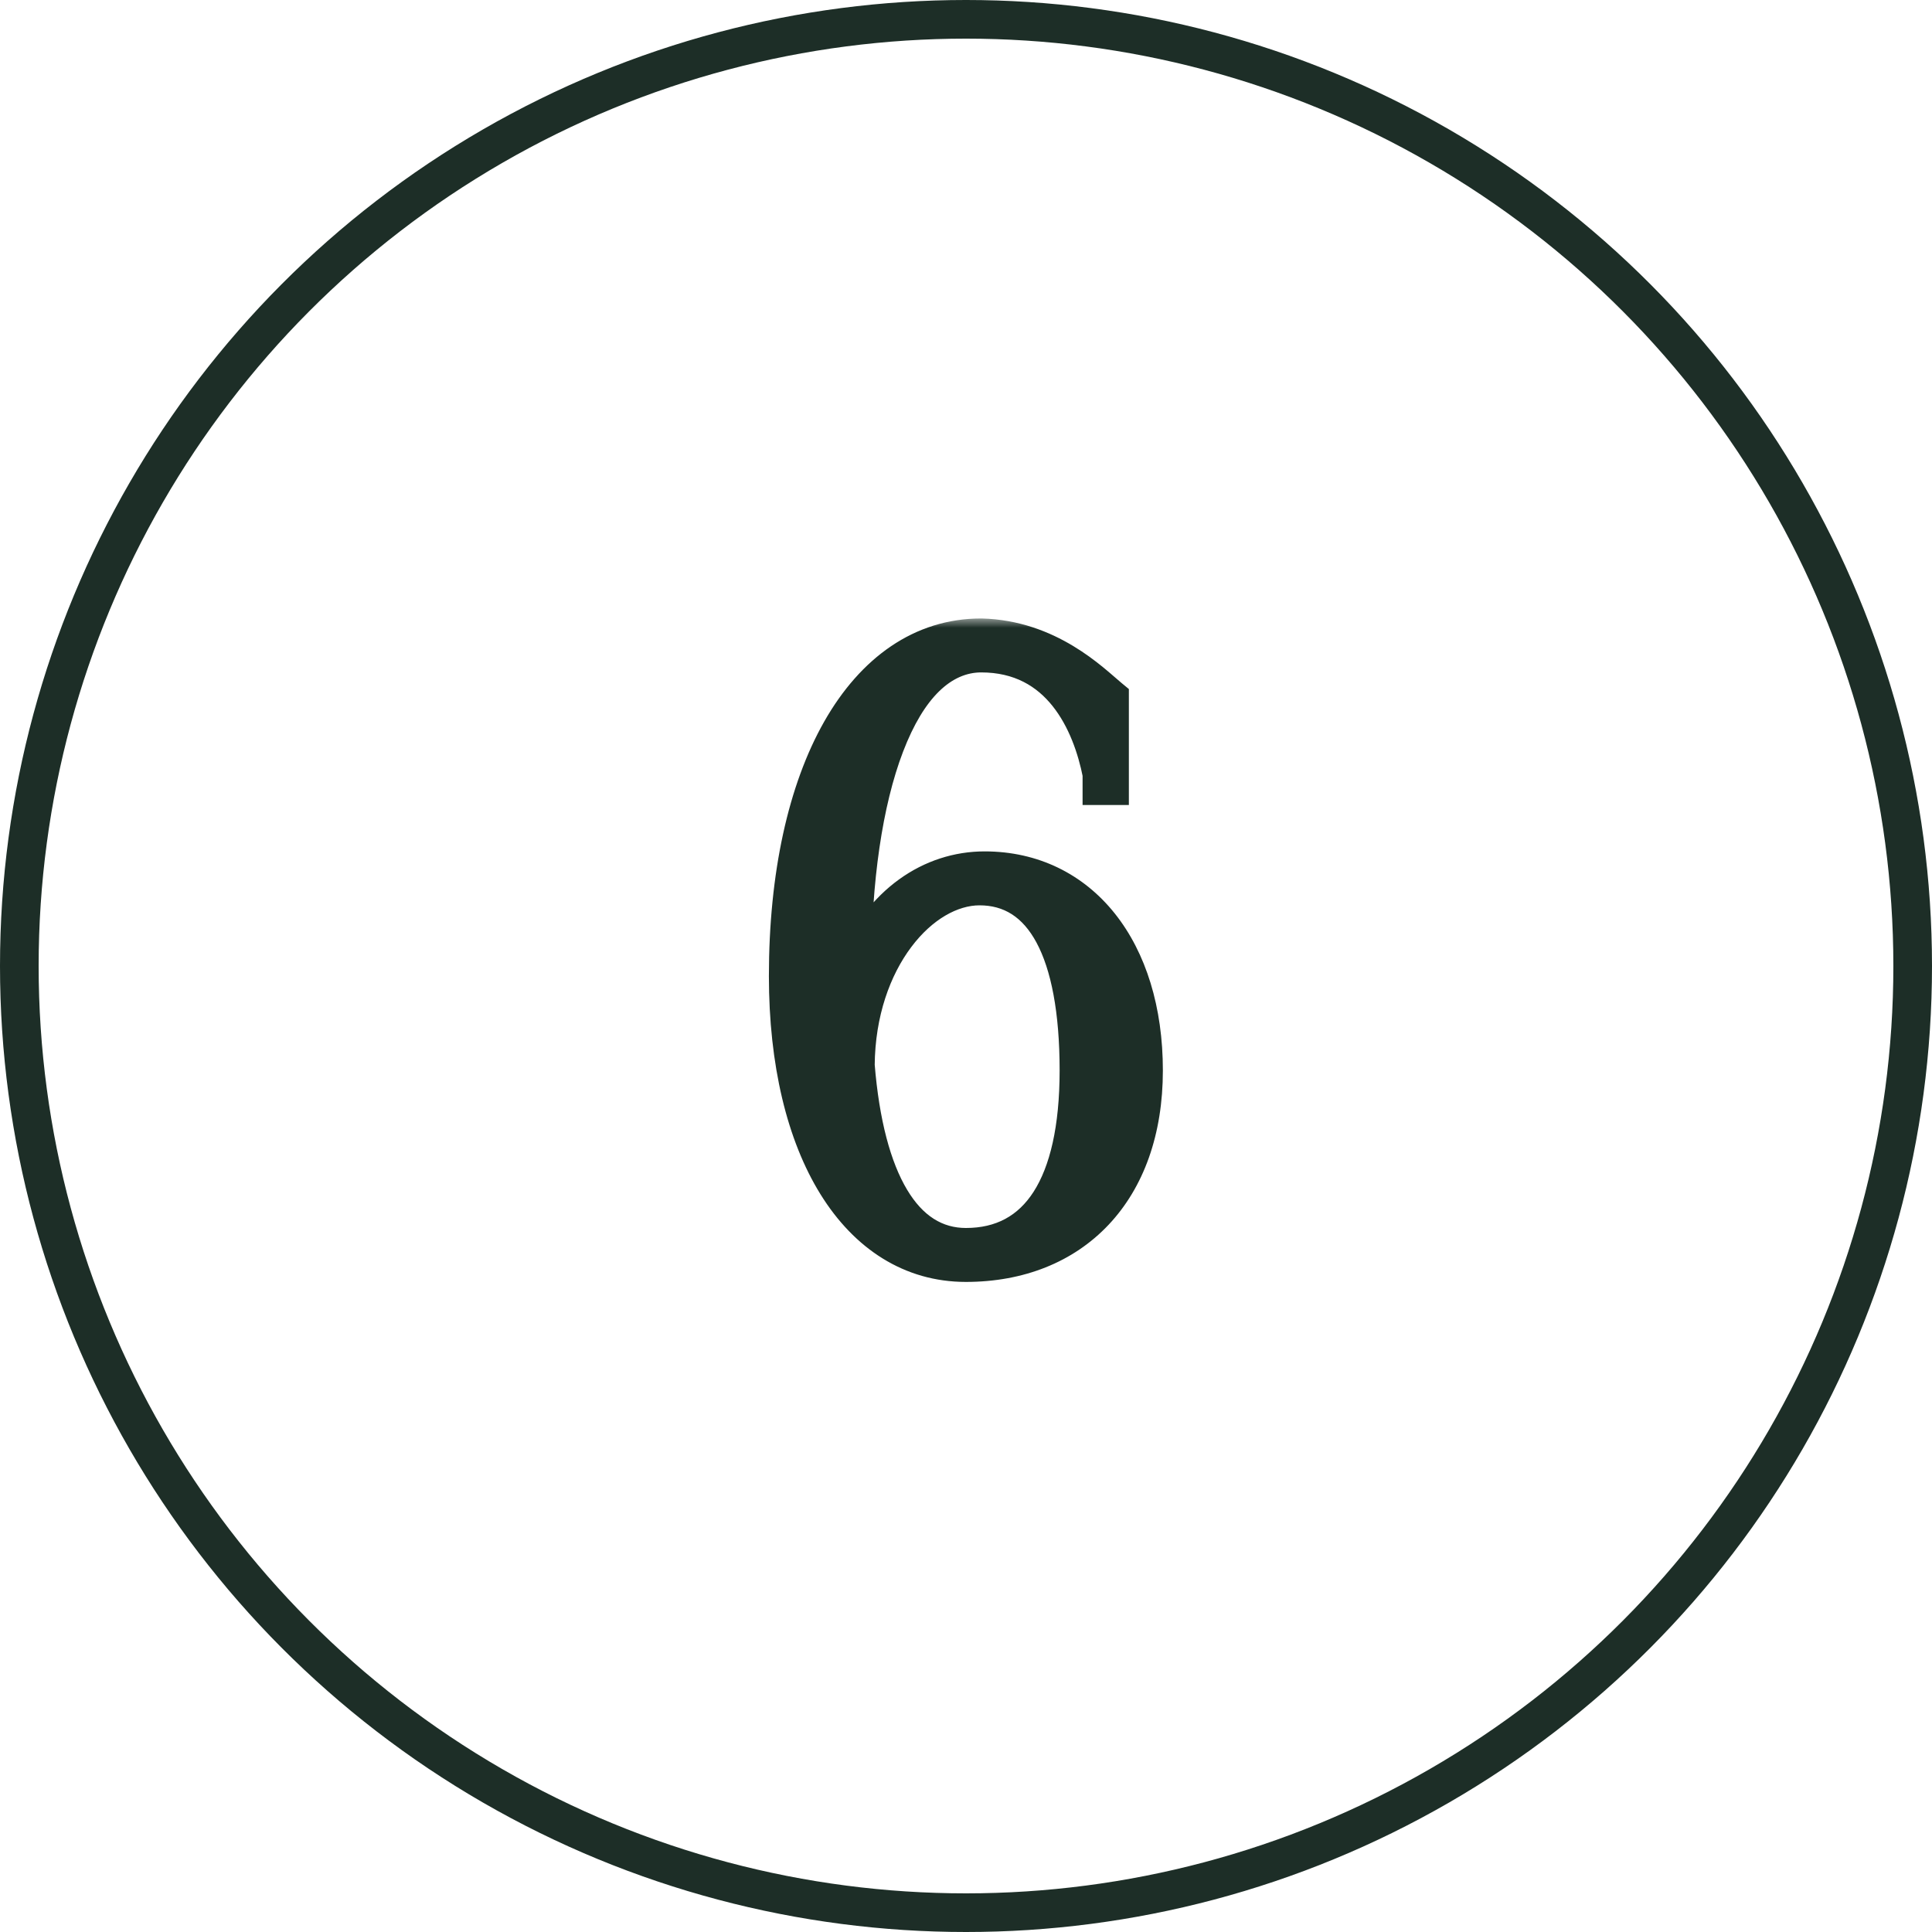 <?xml version="1.0" encoding="UTF-8"?> <svg xmlns="http://www.w3.org/2000/svg" width="100" height="100" viewBox="0 0 100 100" fill="none"><circle cx="50" cy="50" r="49" stroke="#1D2E27" stroke-width="2"></circle><mask id="path-2-outside-1_2361_165" maskUnits="userSpaceOnUse" x="39" y="32" width="22" height="35" fill="black"><rect fill="white" x="39" y="32" width="22" height="35"></rect><path d="M57.43 36.136V40.668H57.034V40.052C56.506 37.368 54.922 33.804 50.786 33.804C46.43 33.804 44.098 41.02 44.098 50.128H44.274C45.638 46.74 48.278 45.068 50.962 45.068C55.89 45.068 59.19 49.204 59.19 55.408C59.19 61.612 55.494 65.352 49.994 65.352C44.45 65.352 40.798 59.456 40.798 50.524C40.798 40.052 44.758 33.012 50.786 33.012C54.262 33.1 56.418 35.3 57.43 36.136ZM55.846 55.408C55.846 49.204 54.042 45.86 50.698 45.86C47.662 45.86 44.318 49.6 44.274 55.144C44.758 61.128 46.738 64.56 49.994 64.56C53.778 64.56 55.846 61.392 55.846 55.408Z"></path></mask><path d="M57.43 36.136V40.668H57.034V40.052C56.506 37.368 54.922 33.804 50.786 33.804C46.43 33.804 44.098 41.02 44.098 50.128H44.274C45.638 46.74 48.278 45.068 50.962 45.068C55.89 45.068 59.19 49.204 59.19 55.408C59.19 61.612 55.494 65.352 49.994 65.352C44.45 65.352 40.798 59.456 40.798 50.524C40.798 40.052 44.758 33.012 50.786 33.012C54.262 33.1 56.418 35.3 57.43 36.136ZM55.846 55.408C55.846 49.204 54.042 45.86 50.698 45.86C47.662 45.86 44.318 49.6 44.274 55.144C44.758 61.128 46.738 64.56 49.994 64.56C53.778 64.56 55.846 61.392 55.846 55.408Z" fill="#1D2E27"></path><path d="M57.43 36.136H58.43V35.665L58.067 35.365L57.43 36.136ZM57.43 40.668V41.668H58.43V40.668H57.43ZM57.034 40.668H56.034V41.668H57.034V40.668ZM57.034 40.052H58.034V39.955L58.015 39.859L57.034 40.052ZM44.098 50.128H43.098V51.128H44.098V50.128ZM44.274 50.128V51.128H44.949L45.202 50.502L44.274 50.128ZM50.786 33.012L50.811 32.012L50.798 32.012H50.786V33.012ZM44.274 55.144L43.274 55.136L43.273 55.18L43.277 55.225L44.274 55.144ZM57.43 36.136H56.43V40.668H57.43H58.43V36.136H57.43ZM57.43 40.668V39.668H57.034V40.668V41.668H57.43V40.668ZM57.034 40.668H58.034V40.052H57.034H56.034V40.668H57.034ZM57.034 40.052L58.015 39.859C57.735 38.434 57.162 36.698 56.044 35.298C54.897 33.86 53.191 32.804 50.786 32.804V33.804V34.804C52.517 34.804 53.671 35.53 54.481 36.545C55.322 37.598 55.805 38.986 56.053 40.245L57.034 40.052ZM50.786 33.804V32.804C47.947 32.804 46.036 35.161 44.874 38.193C43.687 41.292 43.098 45.508 43.098 50.128H44.098H45.098C45.098 45.64 45.675 41.694 46.742 38.908C47.835 36.055 49.268 34.804 50.786 34.804V33.804ZM44.098 50.128V51.128H44.274V50.128V49.128H44.098V50.128ZM44.274 50.128L45.202 50.502C46.432 47.444 48.735 46.068 50.962 46.068V45.068V44.068C47.821 44.068 44.843 46.035 43.346 49.755L44.274 50.128ZM50.962 45.068V46.068C53.119 46.068 54.889 46.962 56.142 48.535C57.409 50.127 58.19 52.474 58.19 55.408H59.19H60.19C60.19 52.138 59.32 49.316 57.706 47.288C56.077 45.242 53.732 44.068 50.962 44.068V45.068ZM59.19 55.408H58.19C58.19 58.312 57.328 60.533 55.926 62.021C54.53 63.503 52.509 64.352 49.994 64.352V65.352V66.352C52.978 66.352 55.555 65.331 57.382 63.392C59.204 61.459 60.19 58.708 60.19 55.408H59.19ZM49.994 65.352V64.352C47.634 64.352 45.628 63.118 44.167 60.761C42.689 58.377 41.798 54.87 41.798 50.524H40.798H39.798C39.798 55.109 40.733 59.017 42.467 61.814C44.218 64.638 46.81 66.352 49.994 66.352V65.352ZM40.798 50.524H41.798C41.798 45.396 42.77 41.206 44.401 38.335C46.021 35.484 48.229 34.012 50.786 34.012V33.012V32.012C47.315 32.012 44.529 34.06 42.662 37.347C40.806 40.614 39.798 45.18 39.798 50.524H40.798ZM50.786 33.012L50.761 34.012C53.822 34.089 55.698 36.002 56.793 36.907L57.43 36.136L58.067 35.365C57.138 34.598 54.701 32.111 50.811 32.012L50.786 33.012ZM55.846 55.408H56.846C56.846 52.237 56.389 49.657 55.406 47.833C54.387 45.944 52.787 44.86 50.698 44.86V45.86V46.86C51.953 46.86 52.926 47.449 53.646 48.782C54.4 50.181 54.846 52.375 54.846 55.408H55.846ZM50.698 45.86V44.86C48.769 44.86 46.907 46.032 45.564 47.823C44.205 49.635 43.297 52.167 43.274 55.136L44.274 55.144L45.274 55.152C45.294 52.577 46.081 50.467 47.164 49.023C48.262 47.558 49.591 46.86 50.698 46.86V45.86ZM44.274 55.144L43.277 55.225C43.525 58.287 44.161 60.816 45.237 62.61C46.337 64.446 47.938 65.56 49.994 65.56V64.56V63.56C48.794 63.56 47.777 62.958 46.952 61.582C46.102 60.164 45.507 57.985 45.271 55.063L44.274 55.144ZM49.994 64.56V65.56C52.217 65.56 54.001 64.603 55.18 62.769C56.318 60.998 56.846 58.488 56.846 55.408H55.846H54.846C54.846 58.312 54.339 60.378 53.498 61.687C52.697 62.933 51.555 63.56 49.994 63.56V64.56Z" fill="#1D2E27" mask="url(#path-2-outside-1_2361_165)"></path></svg> 